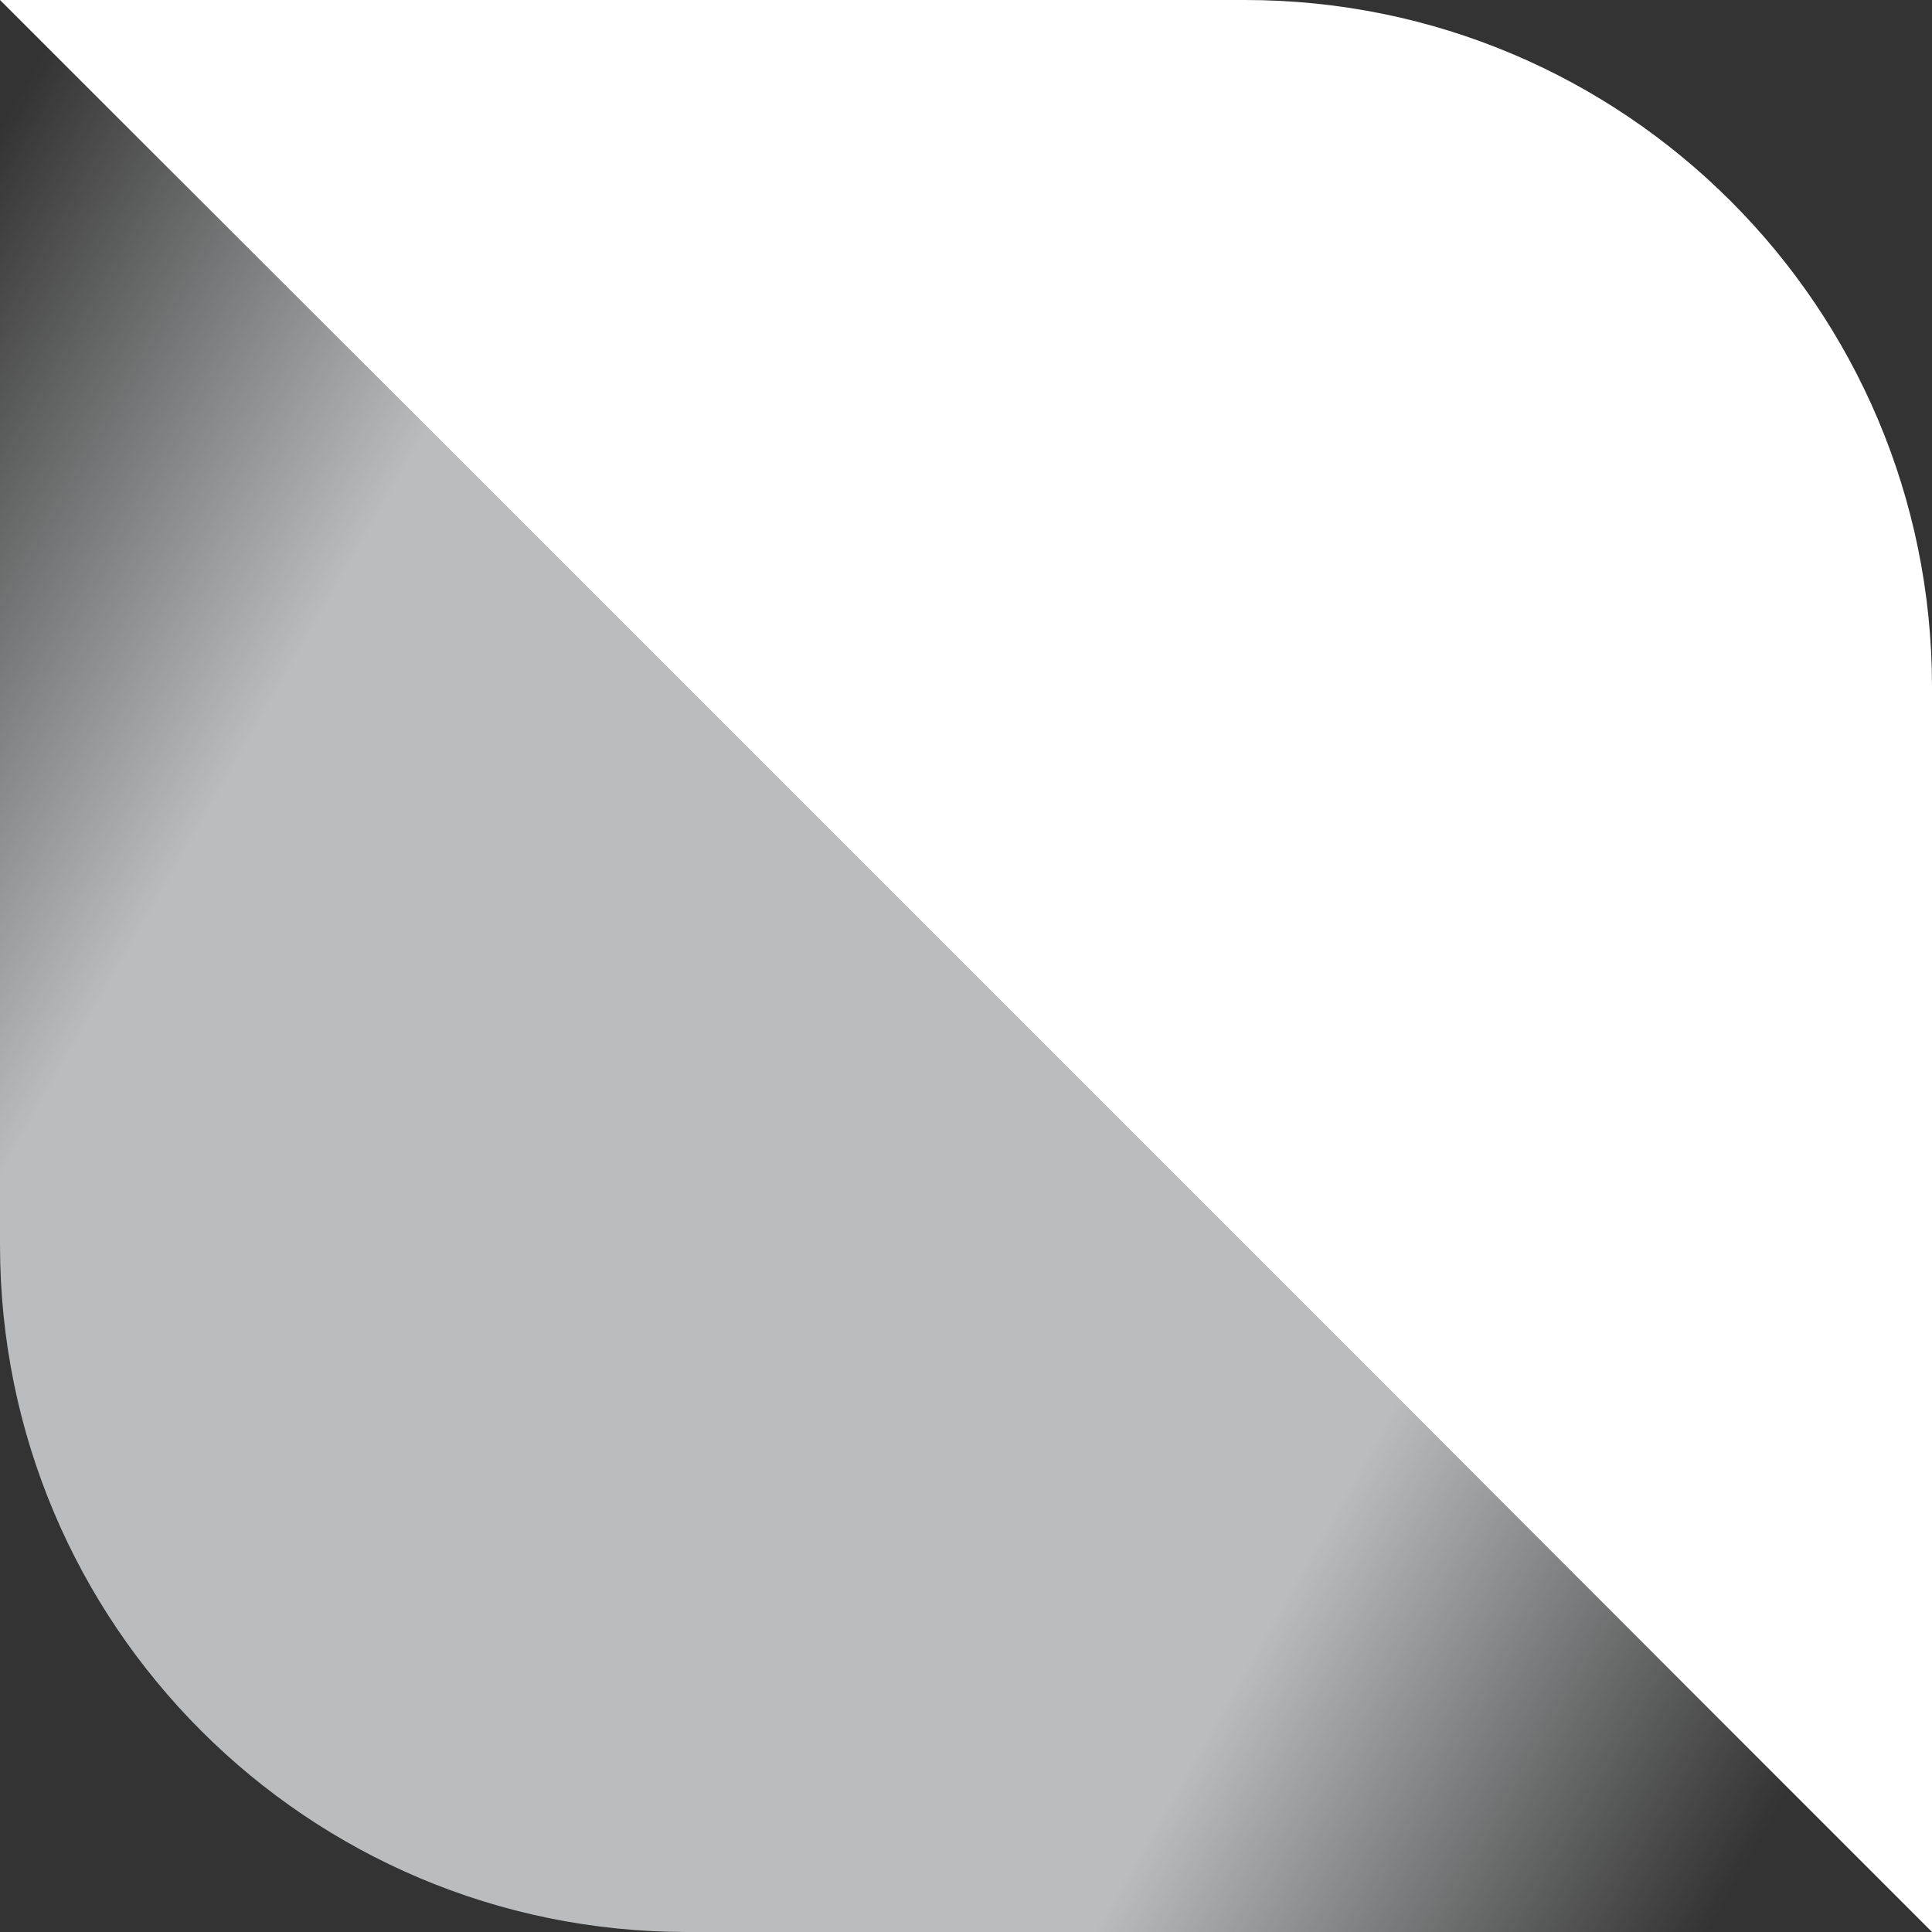 <svg width="45" height="45" viewBox="0 0 45 45" fill="none" xmlns="http://www.w3.org/2000/svg">
<rect x="0" y="0" width="45" height="45" fill="#333333" stroke="none"/>
<path d="M45 16V45L0 0H29C37.837 0 45 7.163 45 16Z" fill="white"/>
<path d="M0 29V0L45 45H16C7.163 45 0 37.837 0 29Z" fill="url(#paint0_linear)"/>
<defs>
<linearGradient id="paint0_linear" x1="24.748" y1="71.318" x2="-23.363" y2="43.803" gradientUnits="userSpaceOnUse">
<stop stop-color="#E7E9EB" stop-opacity="0"/>
<stop offset="0.224" stop-color="#E7E9EB" stop-opacity="0.75"/>
<stop offset="0.781" stop-color="#E7E9EB" stop-opacity="0.75"/>
<stop offset="1" stop-color="#E7E9EB" stop-opacity="0"/>
</linearGradient>
</defs>
</svg>
